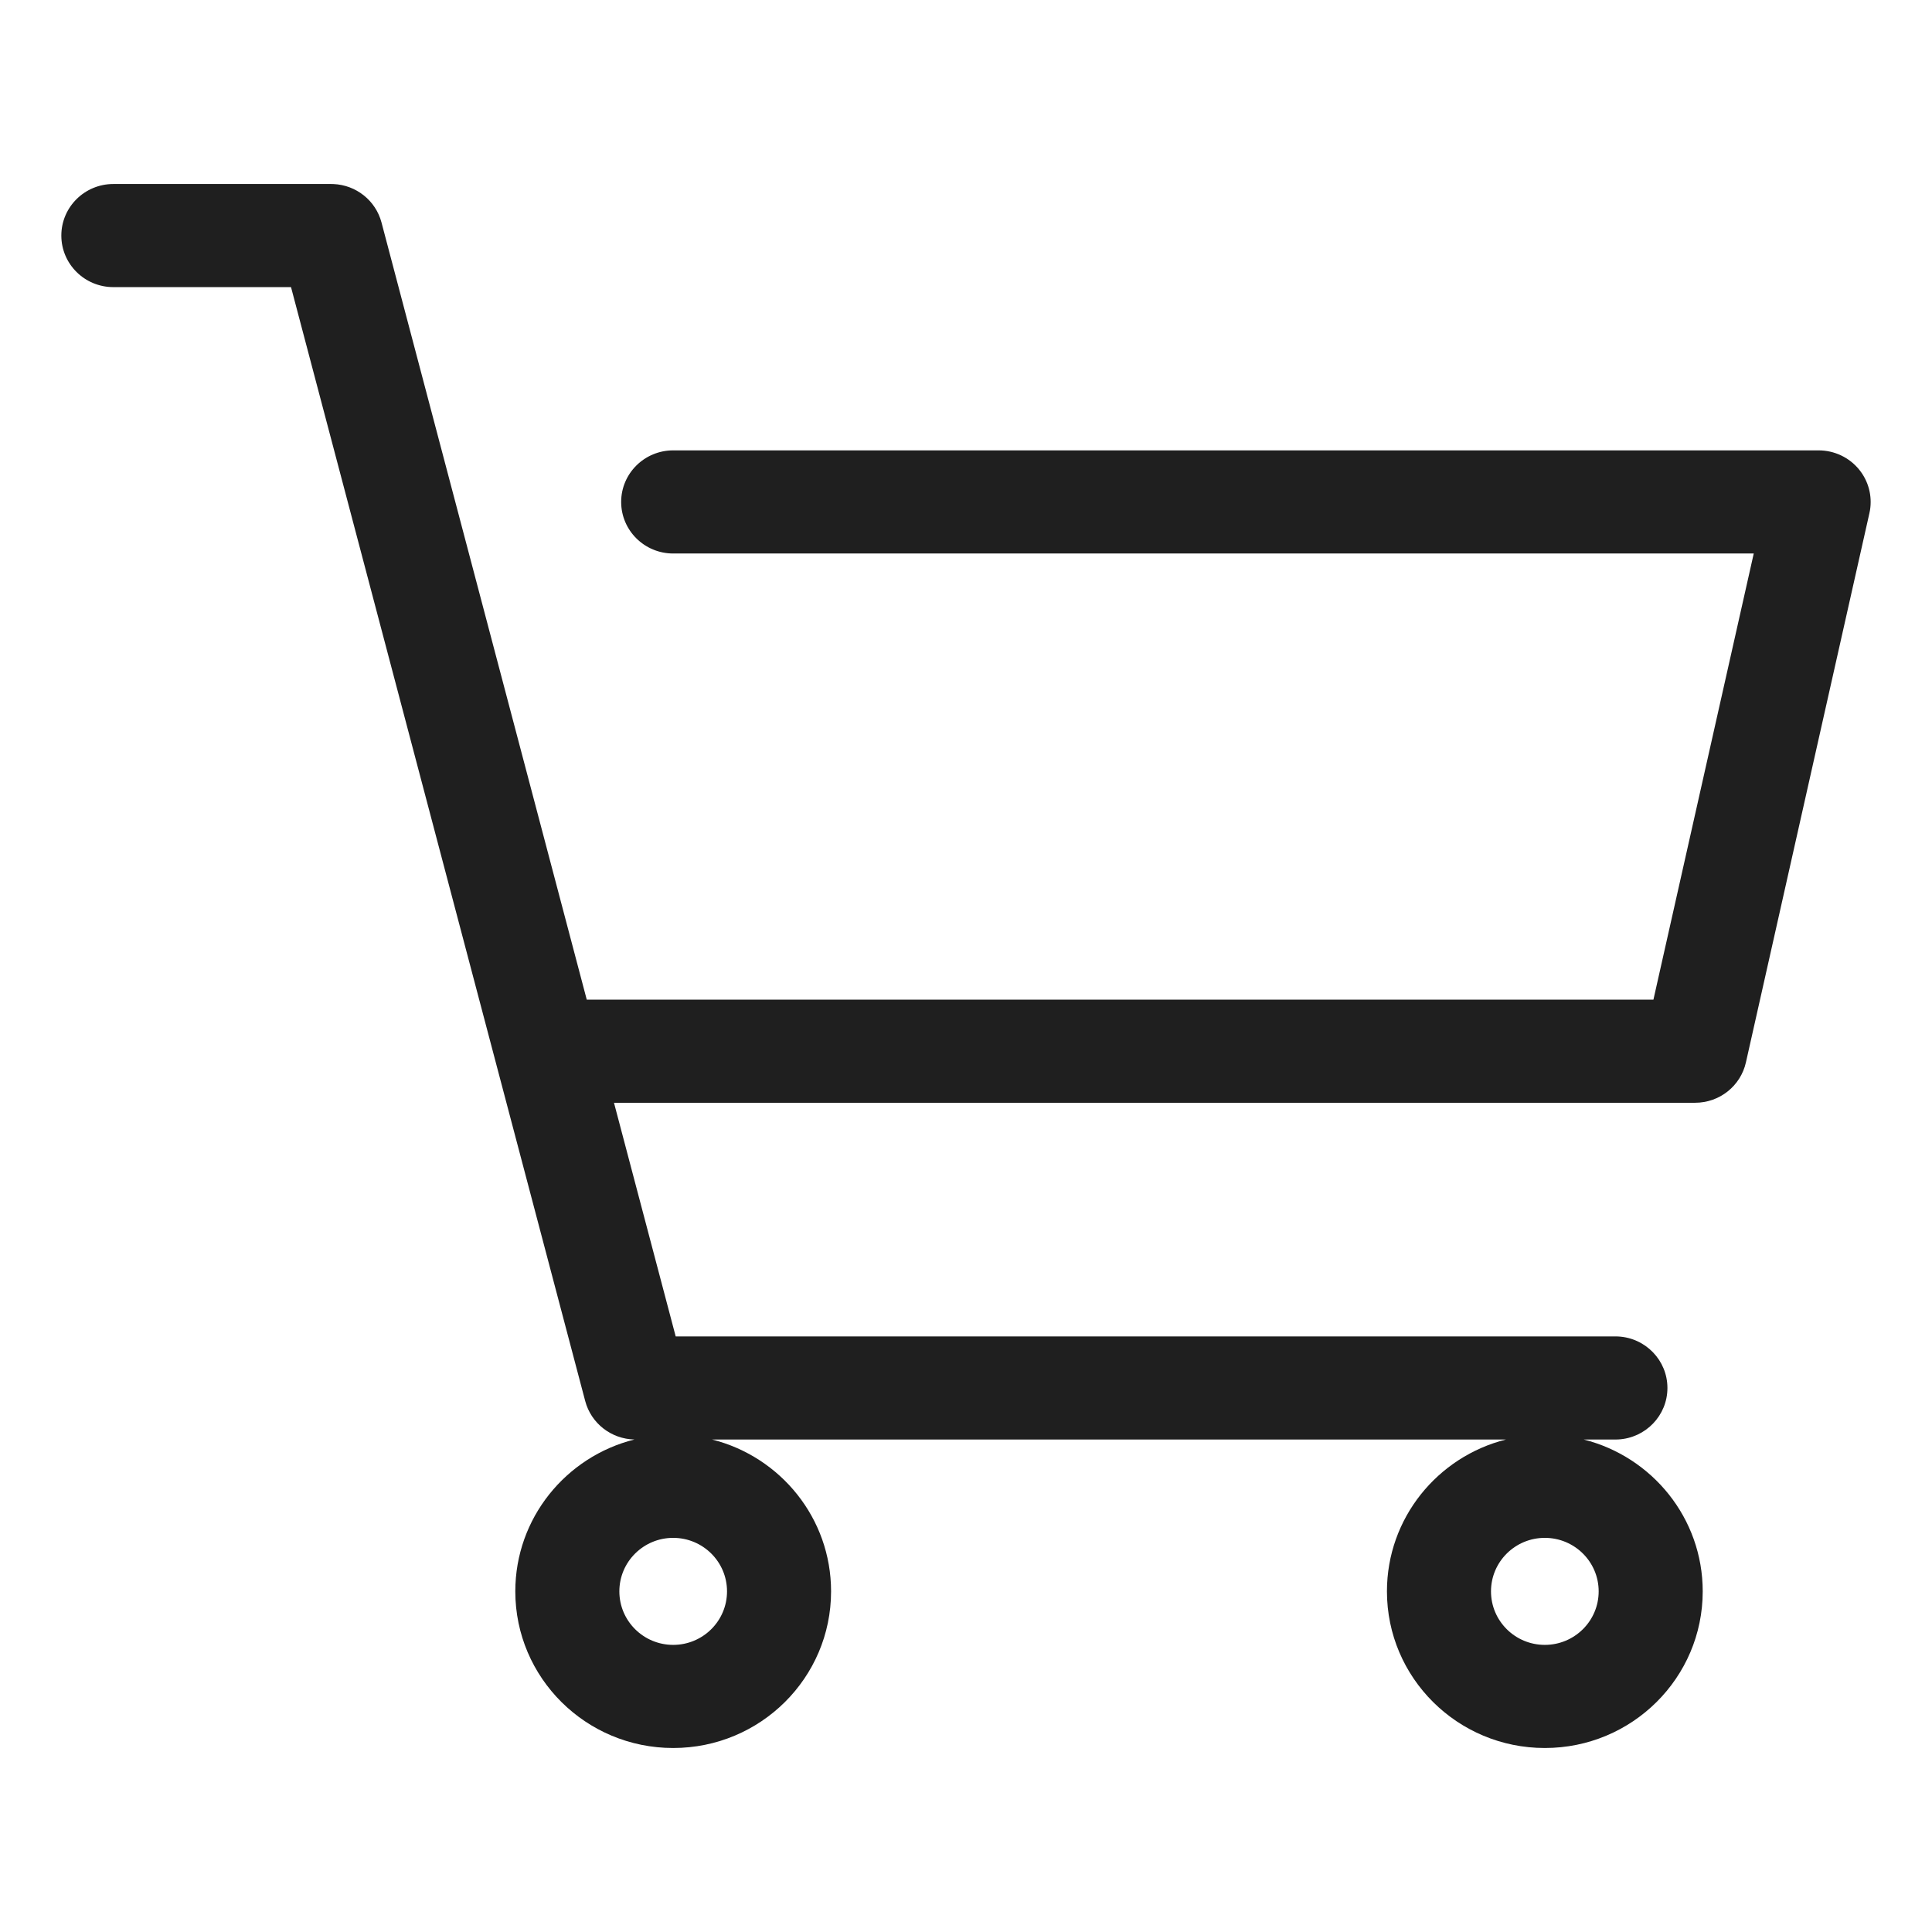 <svg width="315" height="315" viewBox="0 0 315 315" fill="none" xmlns="http://www.w3.org/2000/svg">
<path d="M118.536 259.463C118.536 254.633 114.595 250.738 109.759 250.738C104.924 250.738 100.982 254.633 100.982 259.463C100.982 264.293 104.924 268.187 109.759 268.187C114.595 268.187 118.536 264.293 118.536 259.463ZM260.652 259.463C260.652 254.633 256.71 250.738 251.874 250.738C247.039 250.738 243.097 254.633 243.097 259.463C243.097 264.293 247.039 268.187 251.874 268.187C256.709 268.187 260.652 264.293 260.652 259.463ZM277.617 259.463C277.616 273.555 266.103 285 251.874 285C237.645 285 226.132 273.555 226.132 259.463C226.132 247.538 234.377 237.508 245.535 234.705H116.098C127.256 237.508 135.501 247.538 135.501 259.463C135.501 273.555 123.988 285 109.759 285C95.531 285 84.017 273.555 84.017 259.463C84.017 247.531 92.27 237.498 103.437 234.701C99.656 234.621 96.375 232.067 95.413 228.427L47.449 46.813H18.482C13.798 46.813 10 43.049 10 38.407C10 33.764 13.798 30 18.482 30H53.997L54.358 30.007C58.063 30.162 61.257 32.695 62.203 36.278L95.666 162.985H269.581L285.937 90.245H109.759C105.075 90.245 101.277 86.481 101.277 81.838C101.277 77.195 105.075 73.431 109.759 73.431H296.517C299.091 73.431 301.526 74.59 303.136 76.58C304.645 78.446 305.276 80.854 304.888 83.199L304.796 83.667L284.66 173.22C283.796 177.064 280.354 179.798 276.381 179.798H100.106L110.167 217.892H263.381L263.817 217.903C268.299 218.128 271.863 221.801 271.863 226.299C271.863 230.797 268.299 234.47 263.817 234.695L263.381 234.705H258.214C269.372 237.508 277.617 247.538 277.617 259.463Z" fill="#1F1F1F"/>
</svg>
